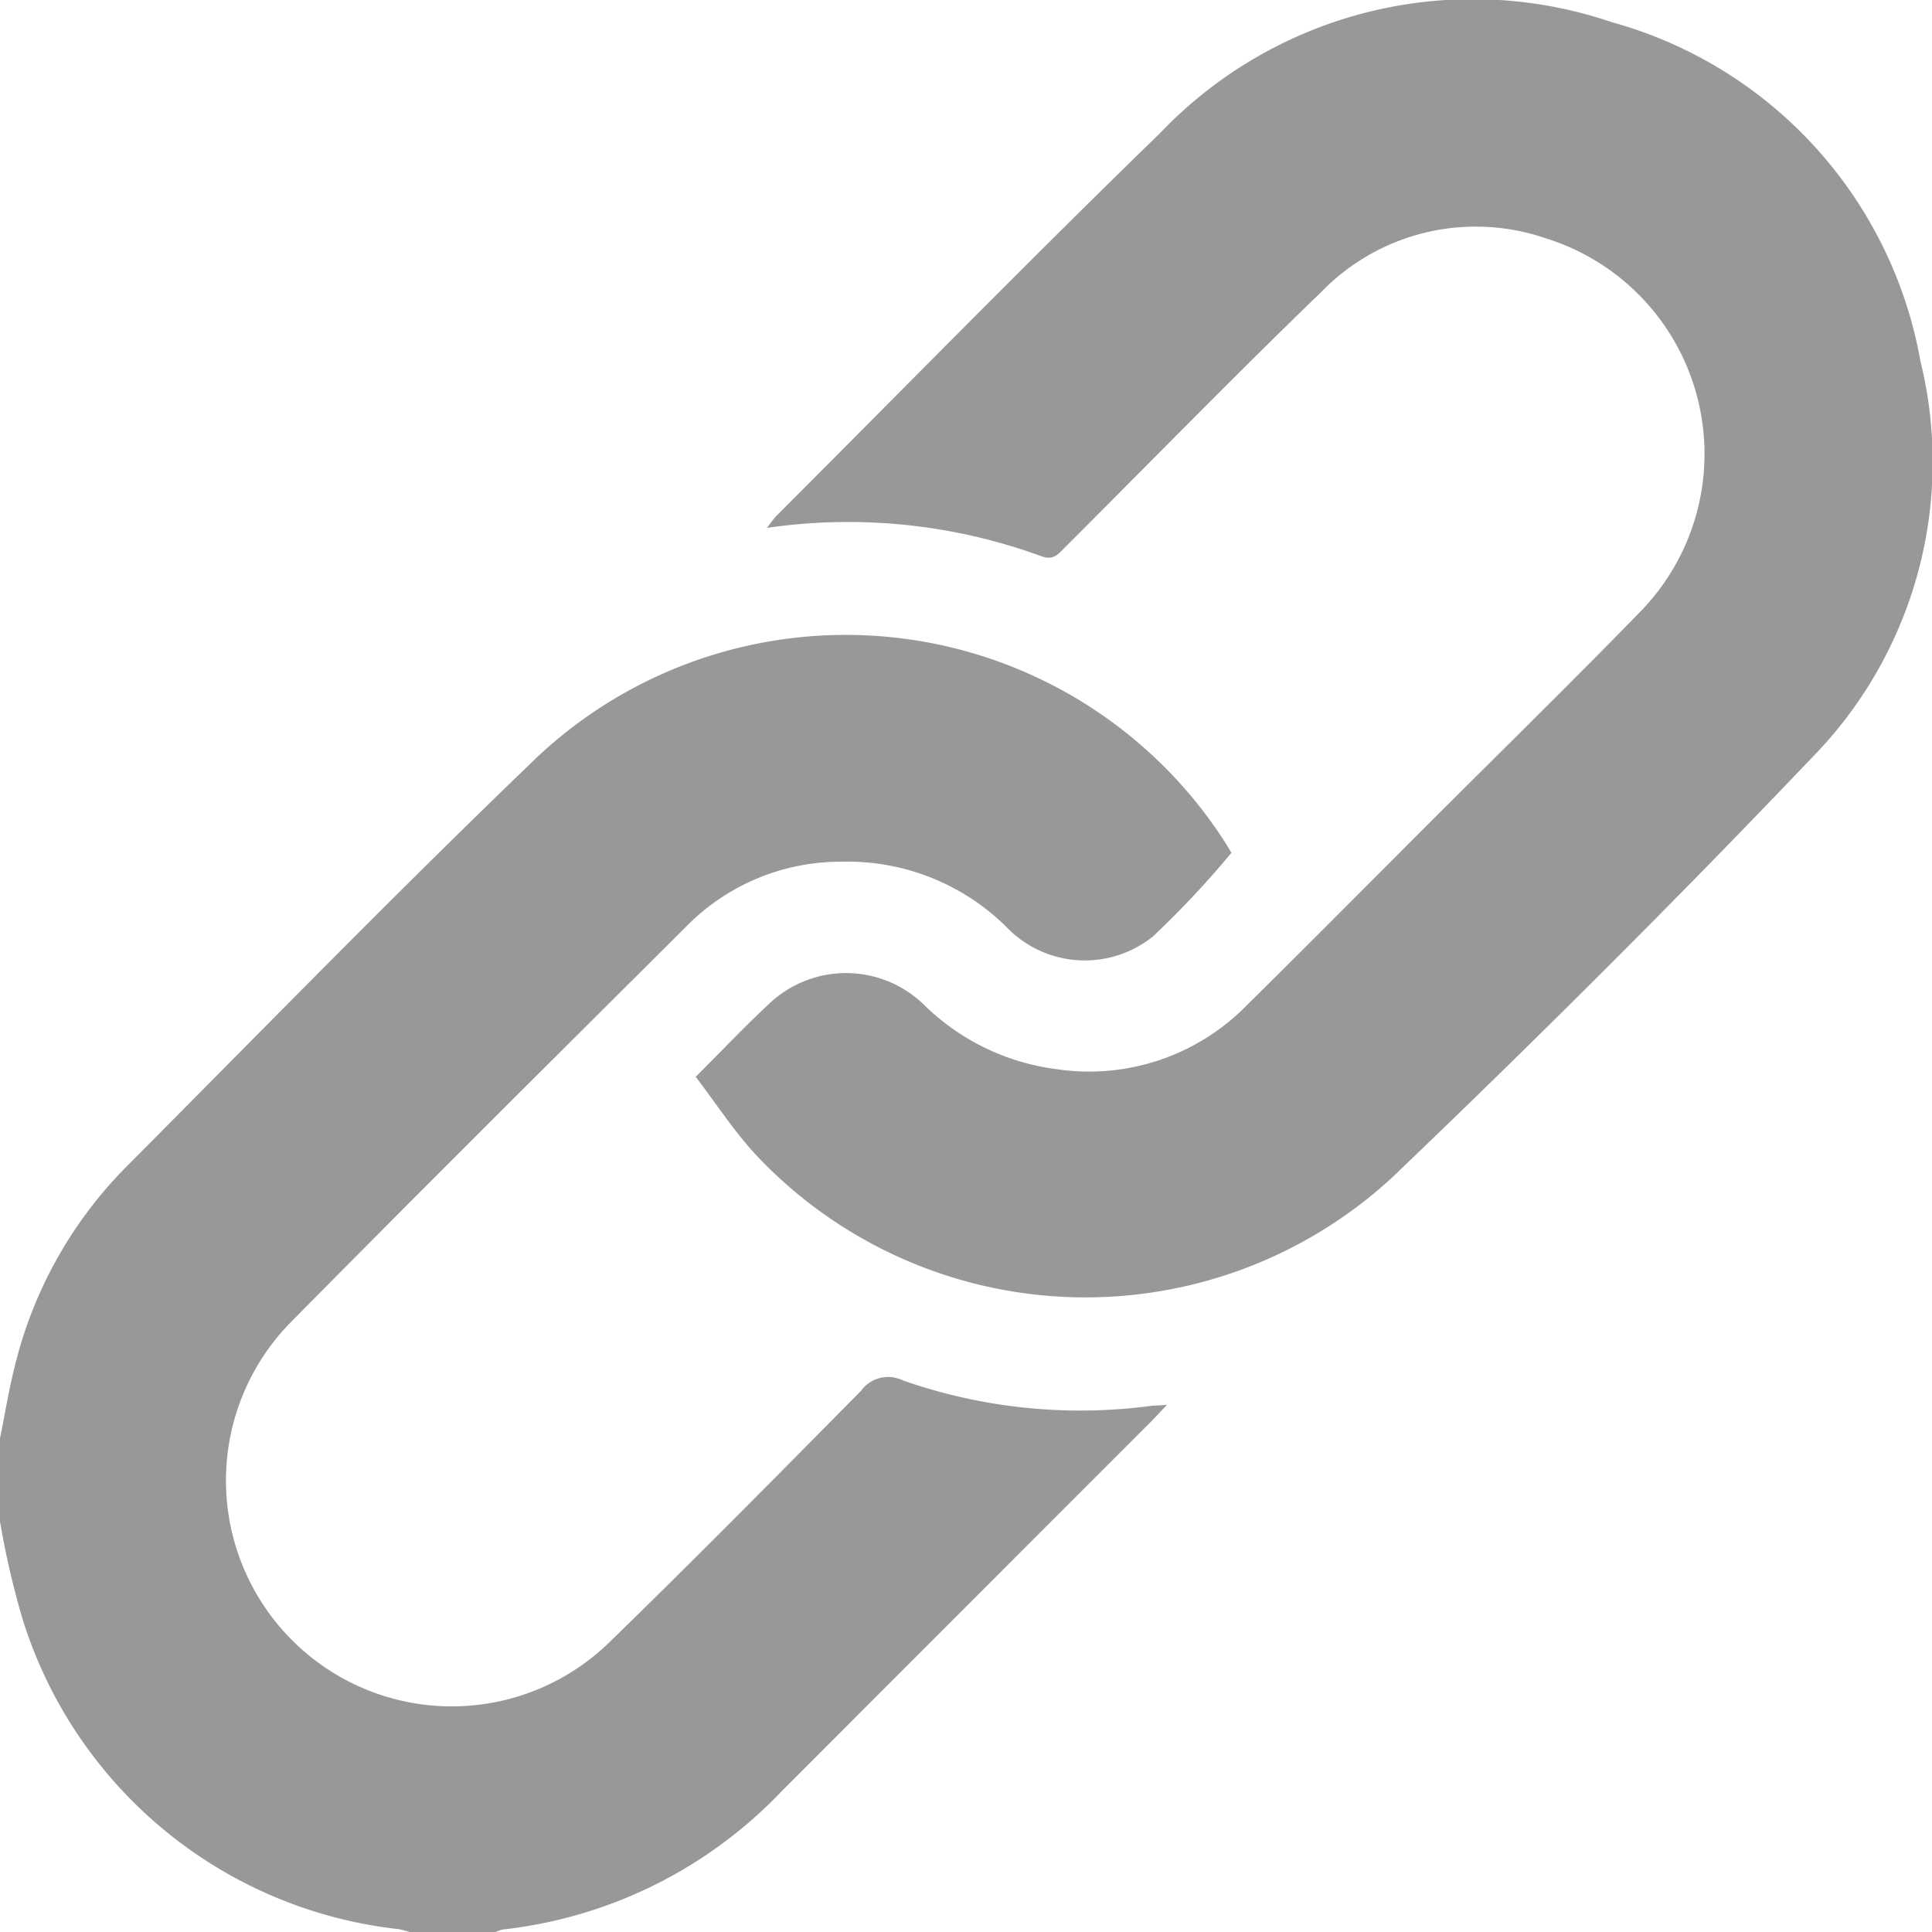 <?xml version="1.0" encoding="UTF-8"?>
<svg xmlns="http://www.w3.org/2000/svg" xmlns:xlink="http://www.w3.org/1999/xlink" width="23.1" height="23.104" viewBox="0 0 23.1 23.104">
  <defs>
    <clipPath id="a">
      <rect width="23.1" height="23.104" fill="#989898"></rect>
    </clipPath>
  </defs>
  <g transform="translate(0)">
    <g transform="translate(0 0)">
      <g clip-path="url(#a)">
        <path d="M0,135.606c.06-.293.107-.589.181-.878A5.091,5.091,0,0,1,1.51,132.36c1.637-1.646,3.258-3.31,4.932-4.917a5.388,5.388,0,0,1,8.229,1.074c.027.044.052.089.052.089a11.148,11.148,0,0,1-.938,1,1.3,1.3,0,0,1-1.763-.125,2.7,2.7,0,0,0-1.96-.769,2.586,2.586,0,0,0-1.846.764c-1.586,1.58-3.175,3.158-4.748,4.751a2.7,2.7,0,0,0,3.814,3.822c1.018-.99,2.015-2,3.013-3.011a.4.4,0,0,1,.5-.124,6.426,6.426,0,0,0,3,.3c.036,0,.074,0,.159-.009-.081.085-.134.143-.19.2q-2.215,2.215-4.429,4.432a5.424,5.424,0,0,1-3.323,1.642.473.473,0,0,0-.1.037H4.916a1.236,1.236,0,0,0-.148-.041A5.321,5.321,0,0,1,.28,137.8,9.969,9.969,0,0,1,0,136.6v-.992" transform="translate(0 -118.409)" fill="#989898"></path>
        <path d="M138.078,12.877c.318-.317.591-.607.883-.878a1.335,1.335,0,0,1,1.856.024,2.761,2.761,0,0,0,1.573.761,2.639,2.639,0,0,0,2.284-.769c.722-.712,1.436-1.433,2.154-2.151.845-.845,1.7-1.681,2.533-2.537a2.7,2.7,0,0,0-1.119-4.477,2.574,2.574,0,0,0-2.686.645c-1.036,1-2.045,2.036-3.066,3.055-.078.078-.135.157-.282.1a6.72,6.72,0,0,0-3.278-.337c.053-.067.082-.112.118-.148,1.525-1.525,3.034-3.068,4.581-4.57a5.164,5.164,0,0,1,5.4-1.33,5.137,5.137,0,0,1,3.694,4.055,5.051,5.051,0,0,1-1.312,4.755c-1.627,1.708-3.3,3.374-5.005,5.005a5.407,5.407,0,0,1-7.607-.271c-.263-.284-.476-.615-.723-.937" transform="translate(-129.761 -0.001)" fill="#989898"></path>
      </g>
    </g>
  </g>
</svg>
